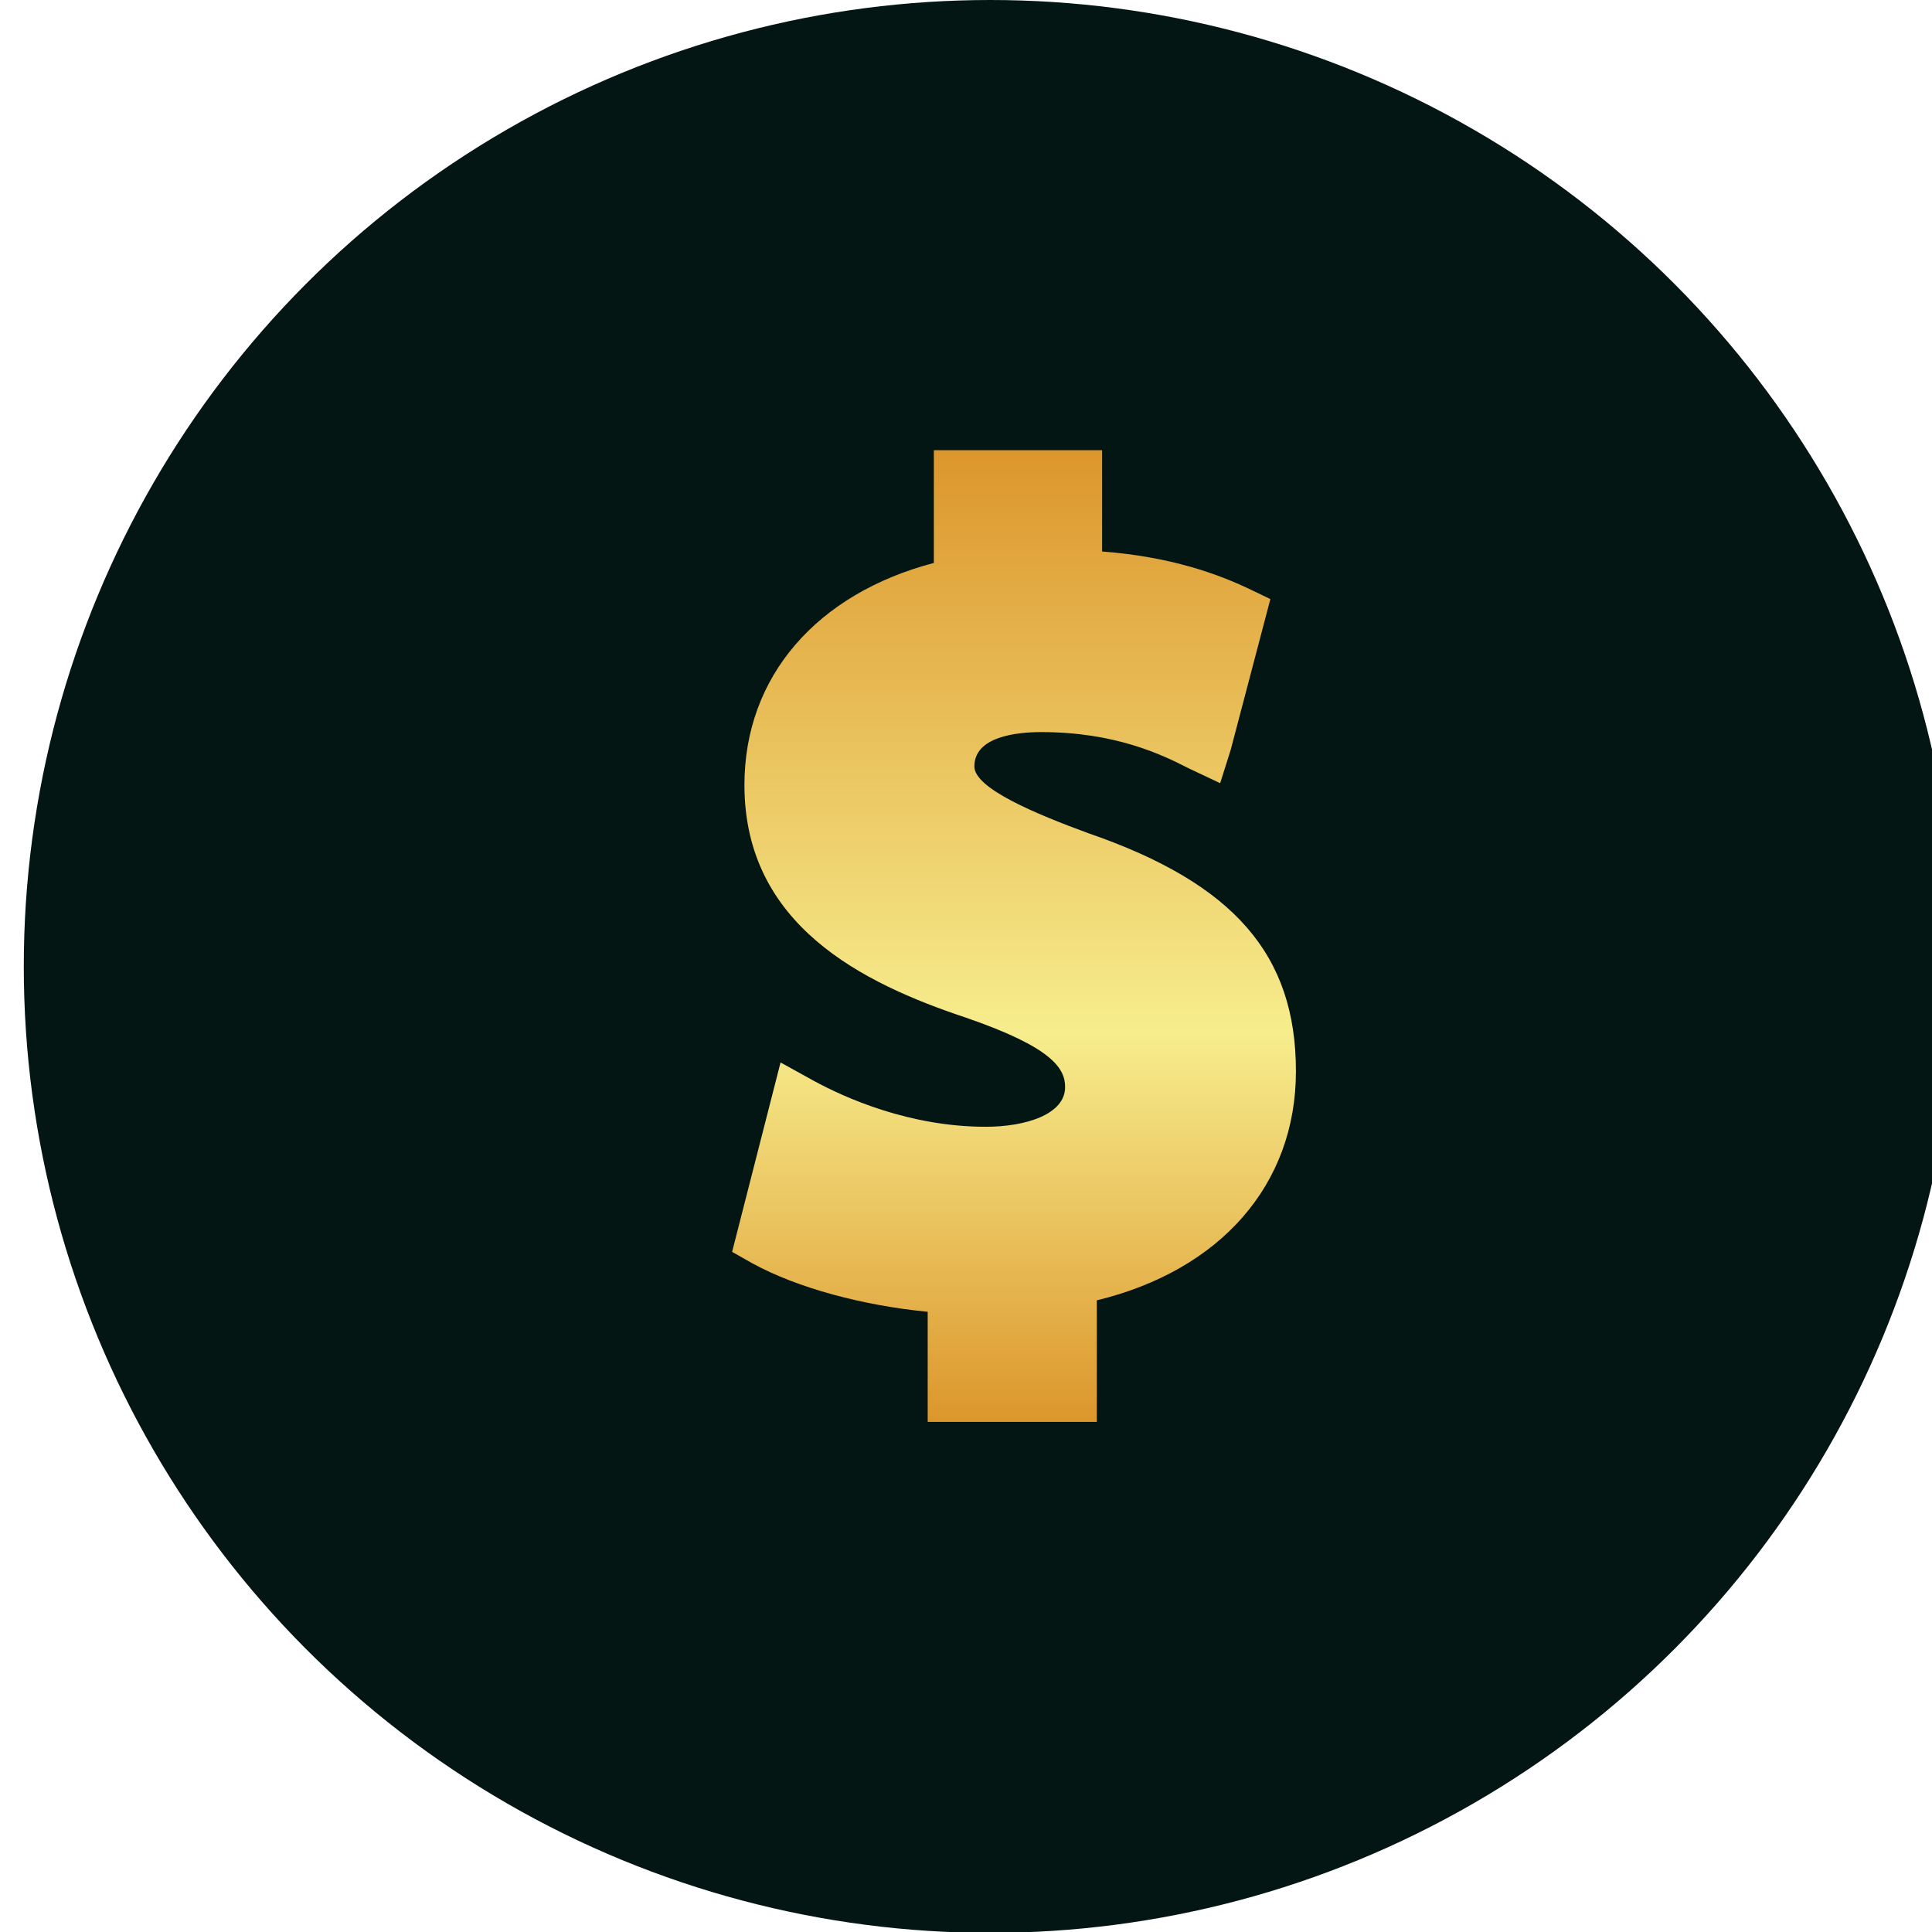 <?xml version="1.0" encoding="UTF-8"?>
<svg id="Layer_1" xmlns="http://www.w3.org/2000/svg" xmlns:xlink="http://www.w3.org/1999/xlink" version="1.1" viewBox="0 0 219.3 219.3">
  <!-- Generator: Adobe Illustrator 29.1.0, SVG Export Plug-In . SVG Version: 2.1.0 Build 142)  -->
  <defs>
    <style>
      .st0 {
        fill: url(#linear-gradient);
      }

      .st1 {
        fill: #031614;
      }
    </style>
    <linearGradient id="linear-gradient" x1="115.2" y1="161.4" x2="115.2" y2="51" gradientUnits="userSpaceOnUse">
      <stop offset="0" stop-color="#dc962c"/>
      <stop offset=".4" stop-color="#f7ed8d"/>
      <stop offset="1" stop-color="#dc962c"/>
    </linearGradient>
  </defs>
  <circle class="st1" cx="112.4" cy="109.7" r="109.7"/>
  <path class="st0" d="M105.4,161.4h19.1v-13.8c14-3.4,22.6-13.1,22.6-26h0c0-13.2-7-21.3-23.5-27h0c-6-2.2-13-5.1-13-7.6h0c0-3.4,4.8-3.9,7.6-3.9h0c8.3,0,13.6,2.5,16.7,4.1h0l3.6,1.7,1.2-3.8,4.5-17.1-2.5-1.2c-3.4-1.6-8.7-3.6-16.6-4.2h0v-11.5h-19.1v12.8c-13.3,3.5-21.5,12.9-21.5,25.2h0c0,15.9,13.4,22.5,25.1,26.4h0c9.9,3.4,11.3,5.8,11.3,7.9h0c0,3.1-4.5,4.5-9,4.5h0c-8.7,0-16-3.3-19.5-5.2h0l-3.8-2.1-5.5,21.5h0s2.3,1.3,2.3,1.3c5.1,2.8,12.6,4.8,19.9,5.5h0v12.5Z"/>
</svg>
